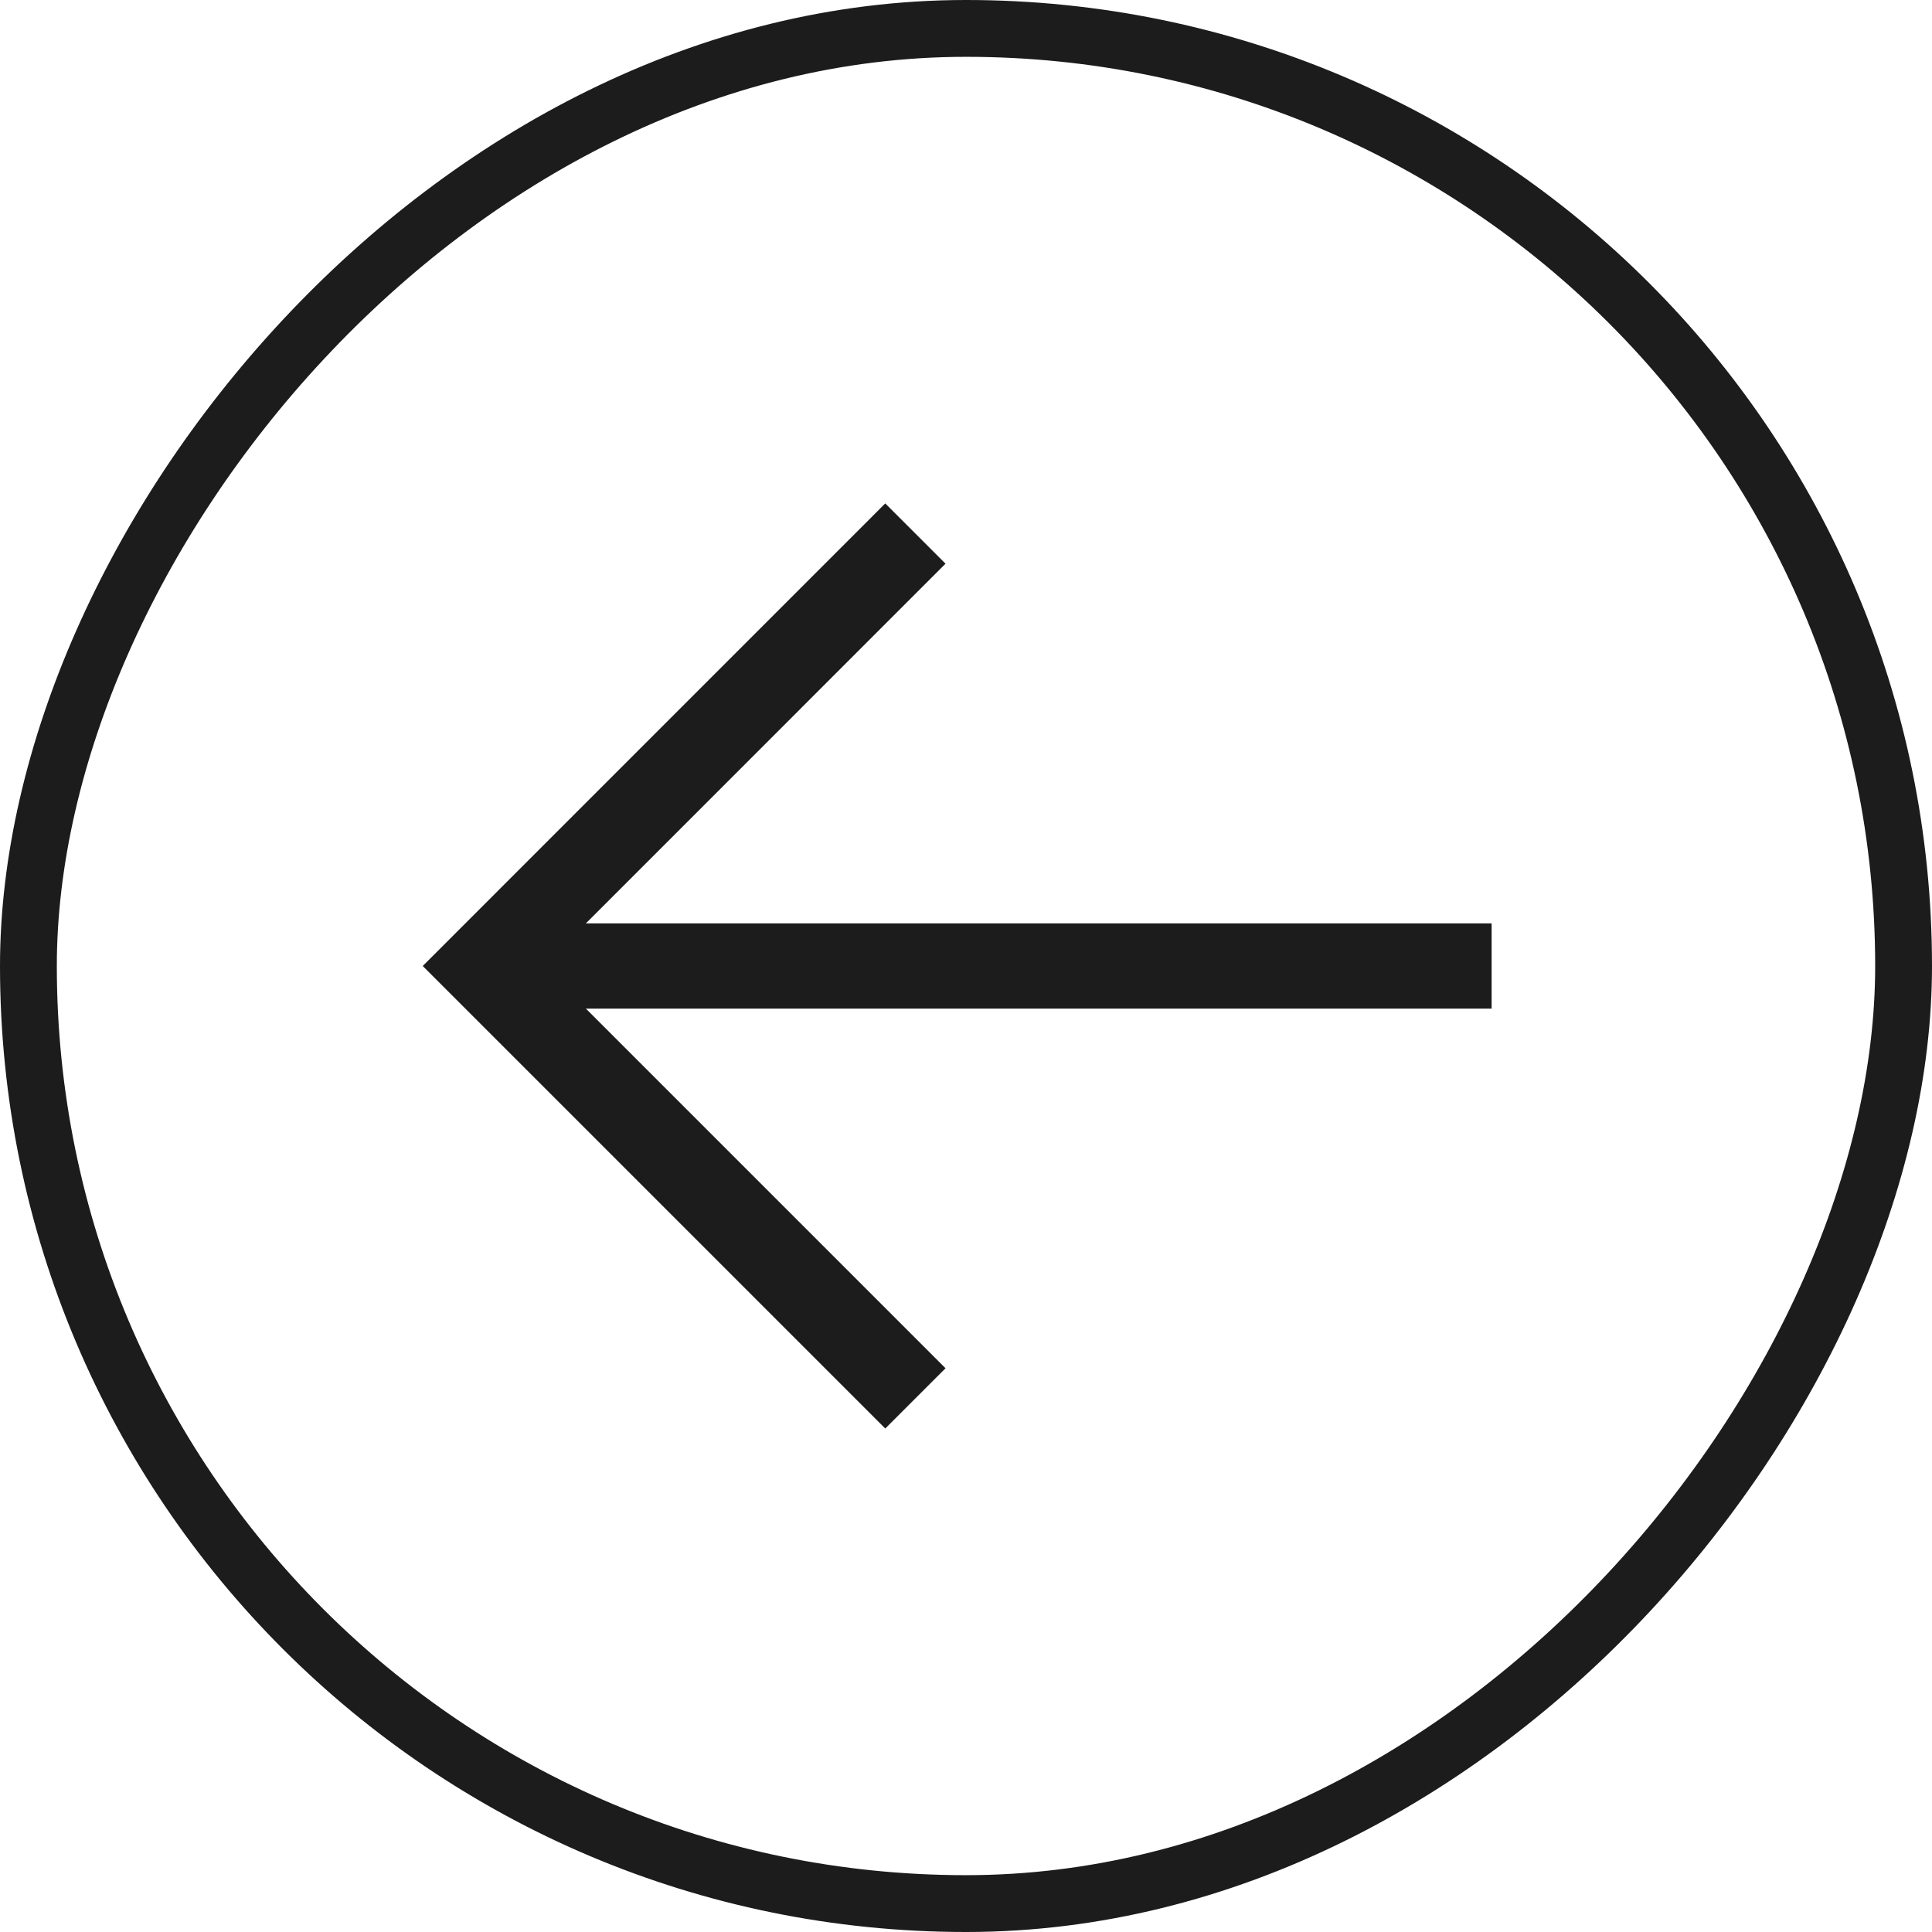 <svg xmlns="http://www.w3.org/2000/svg" width="34" height="34" viewBox="0 0 34 34" fill="none"><rect x="-0.5" y="0.5" width="33" height="33" rx="16.5" transform="matrix(-1 0 0 1 33 0)" stroke="#1C1C1C"></rect><path d="M25.5 17L10.046 17" stroke="#1C1C1C" stroke-width="1.5" stroke-linecap="square"></path><path d="M15.579 9.92L8.5 17L15.579 24.079" stroke="#1C1C1C" stroke-width="1.5" stroke-linecap="square"></path></svg>